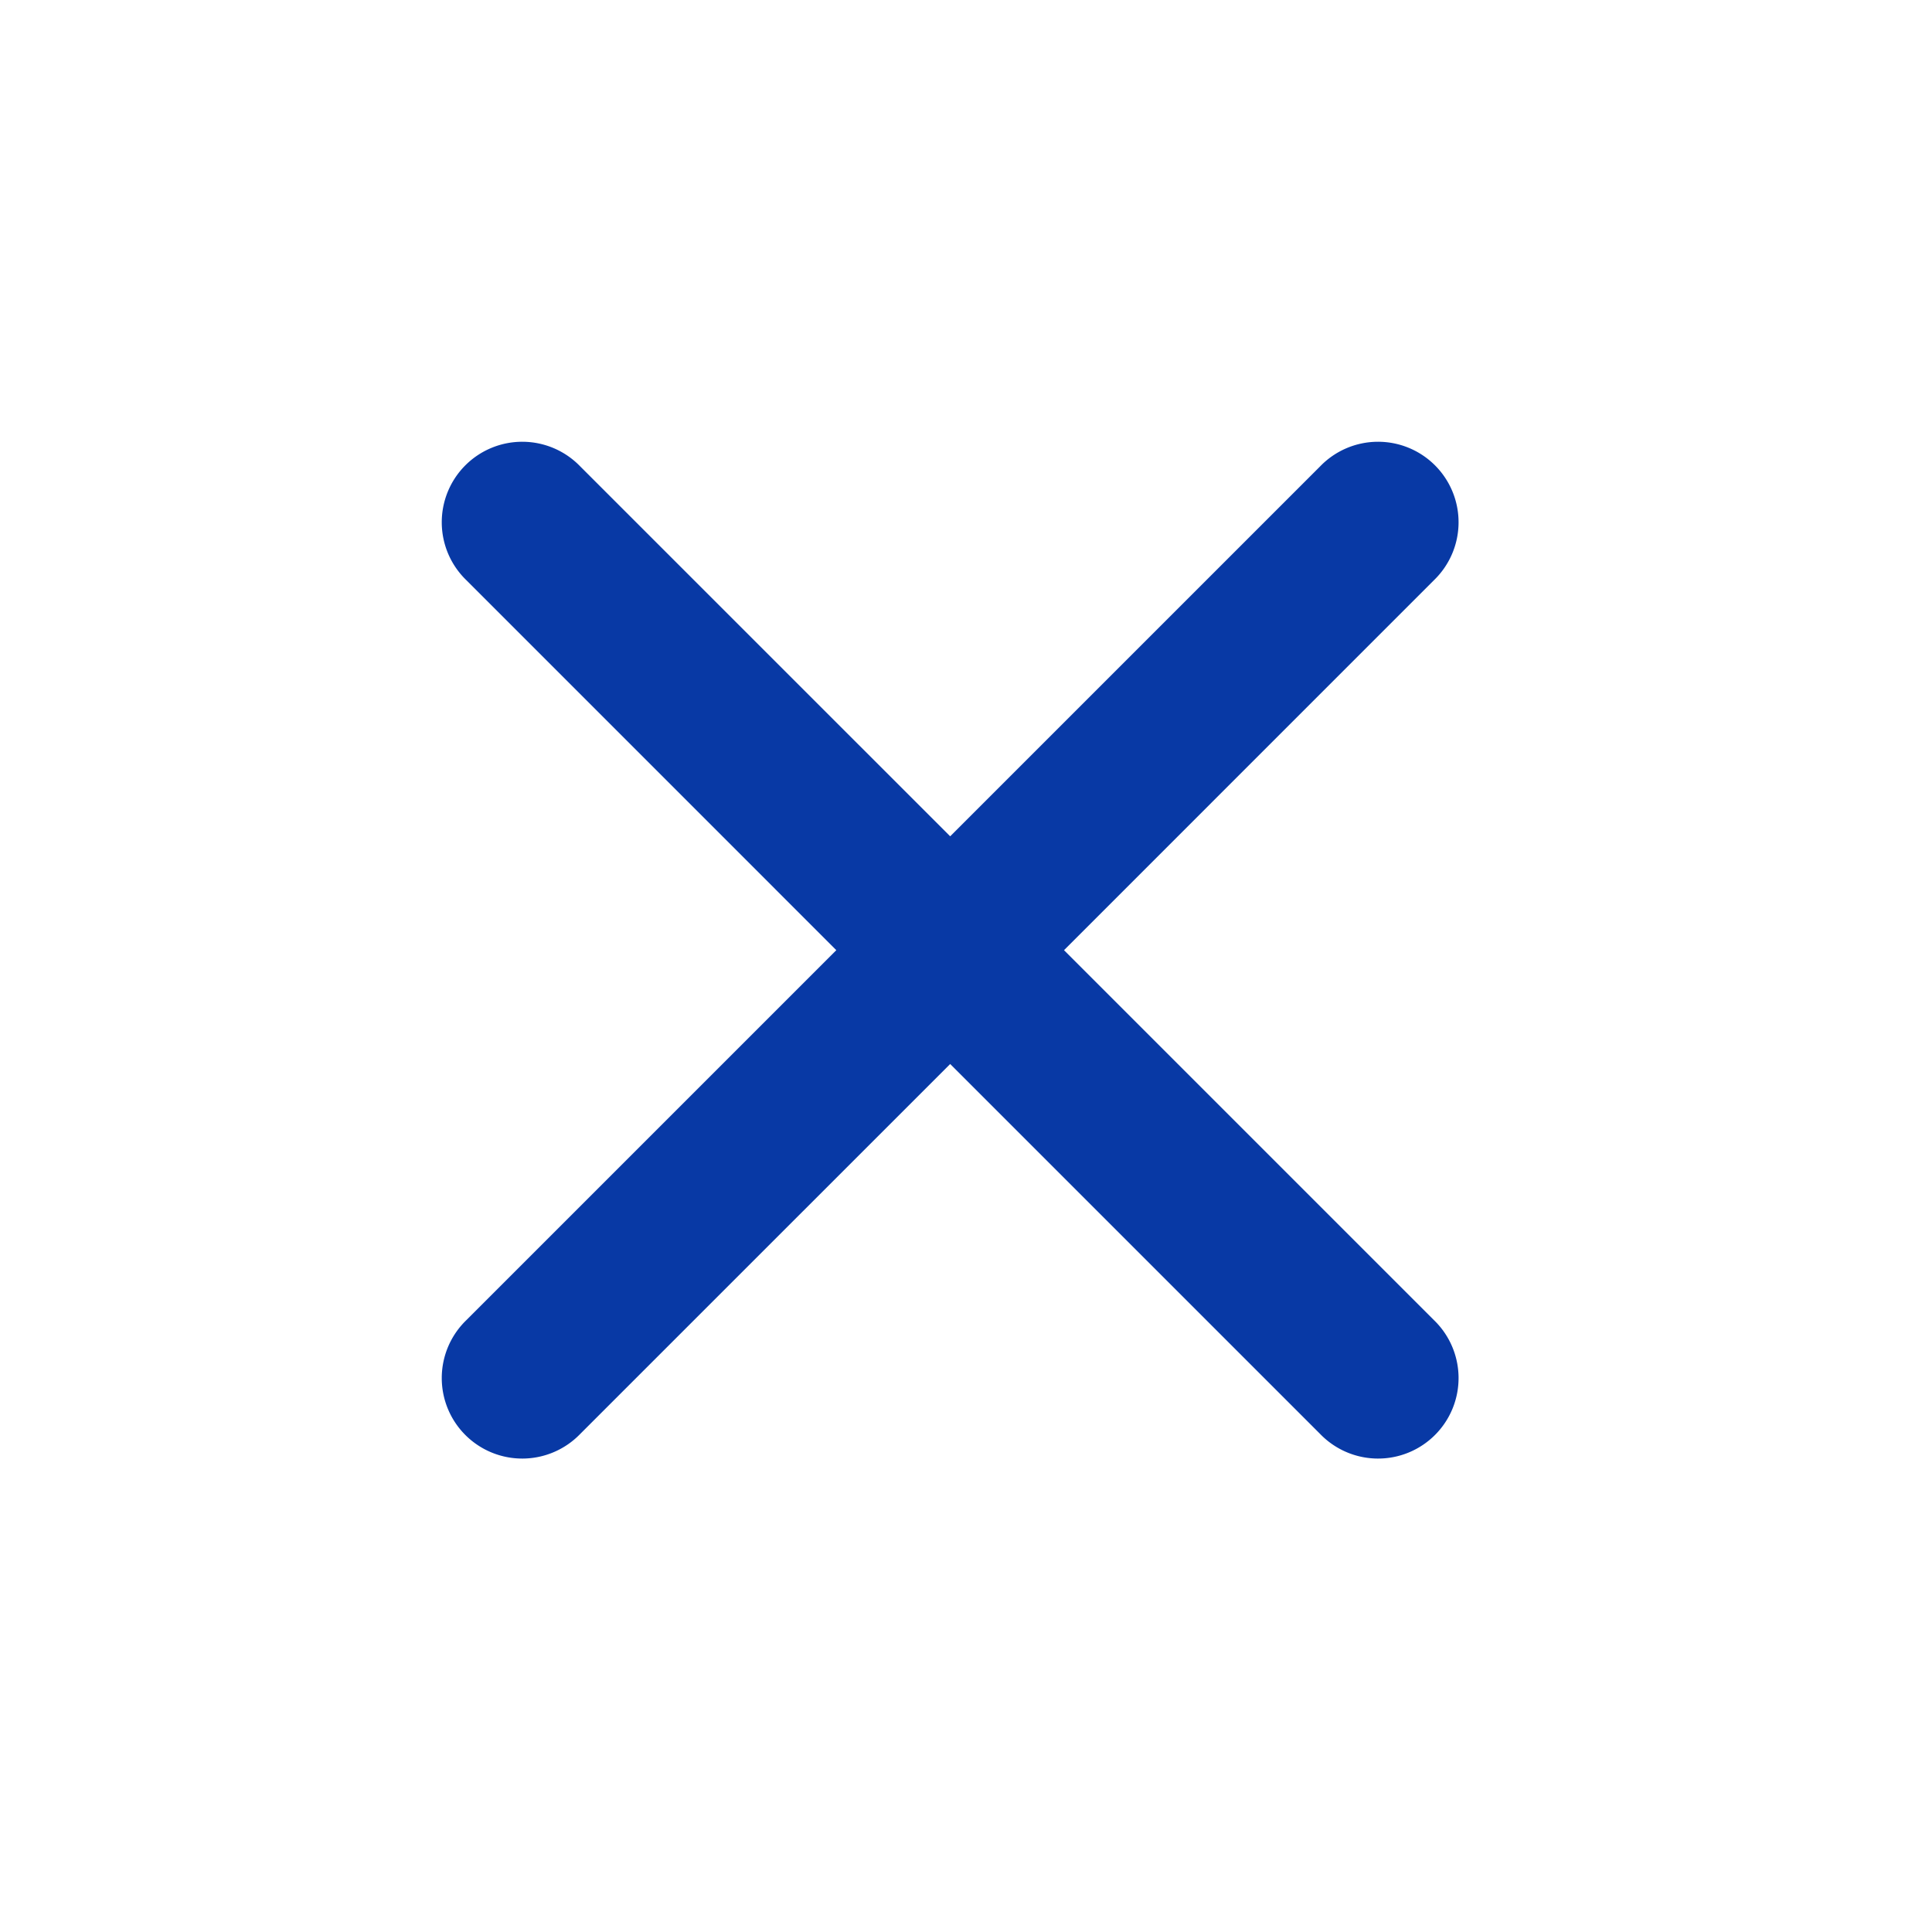 <?xml version="1.0" encoding="utf-8"?>
<svg xmlns="http://www.w3.org/2000/svg" width="48" height="48" viewBox="0 0 48 48">
    <path fill="#0839A5" fill-rule="nonzero" d="M20.778 23.607l-9.192-9.193a2 2 0 1 1 2.828-2.828l9.193 9.192 9.192-9.192a2 2 0 1 1 2.828 2.828l-9.192 9.193 9.192 9.192a2 2 0 1 1-2.828 2.828l-9.192-9.192-9.193 9.192a2 2 0 1 1-2.828-2.828l9.192-9.192z"/>
</svg>
